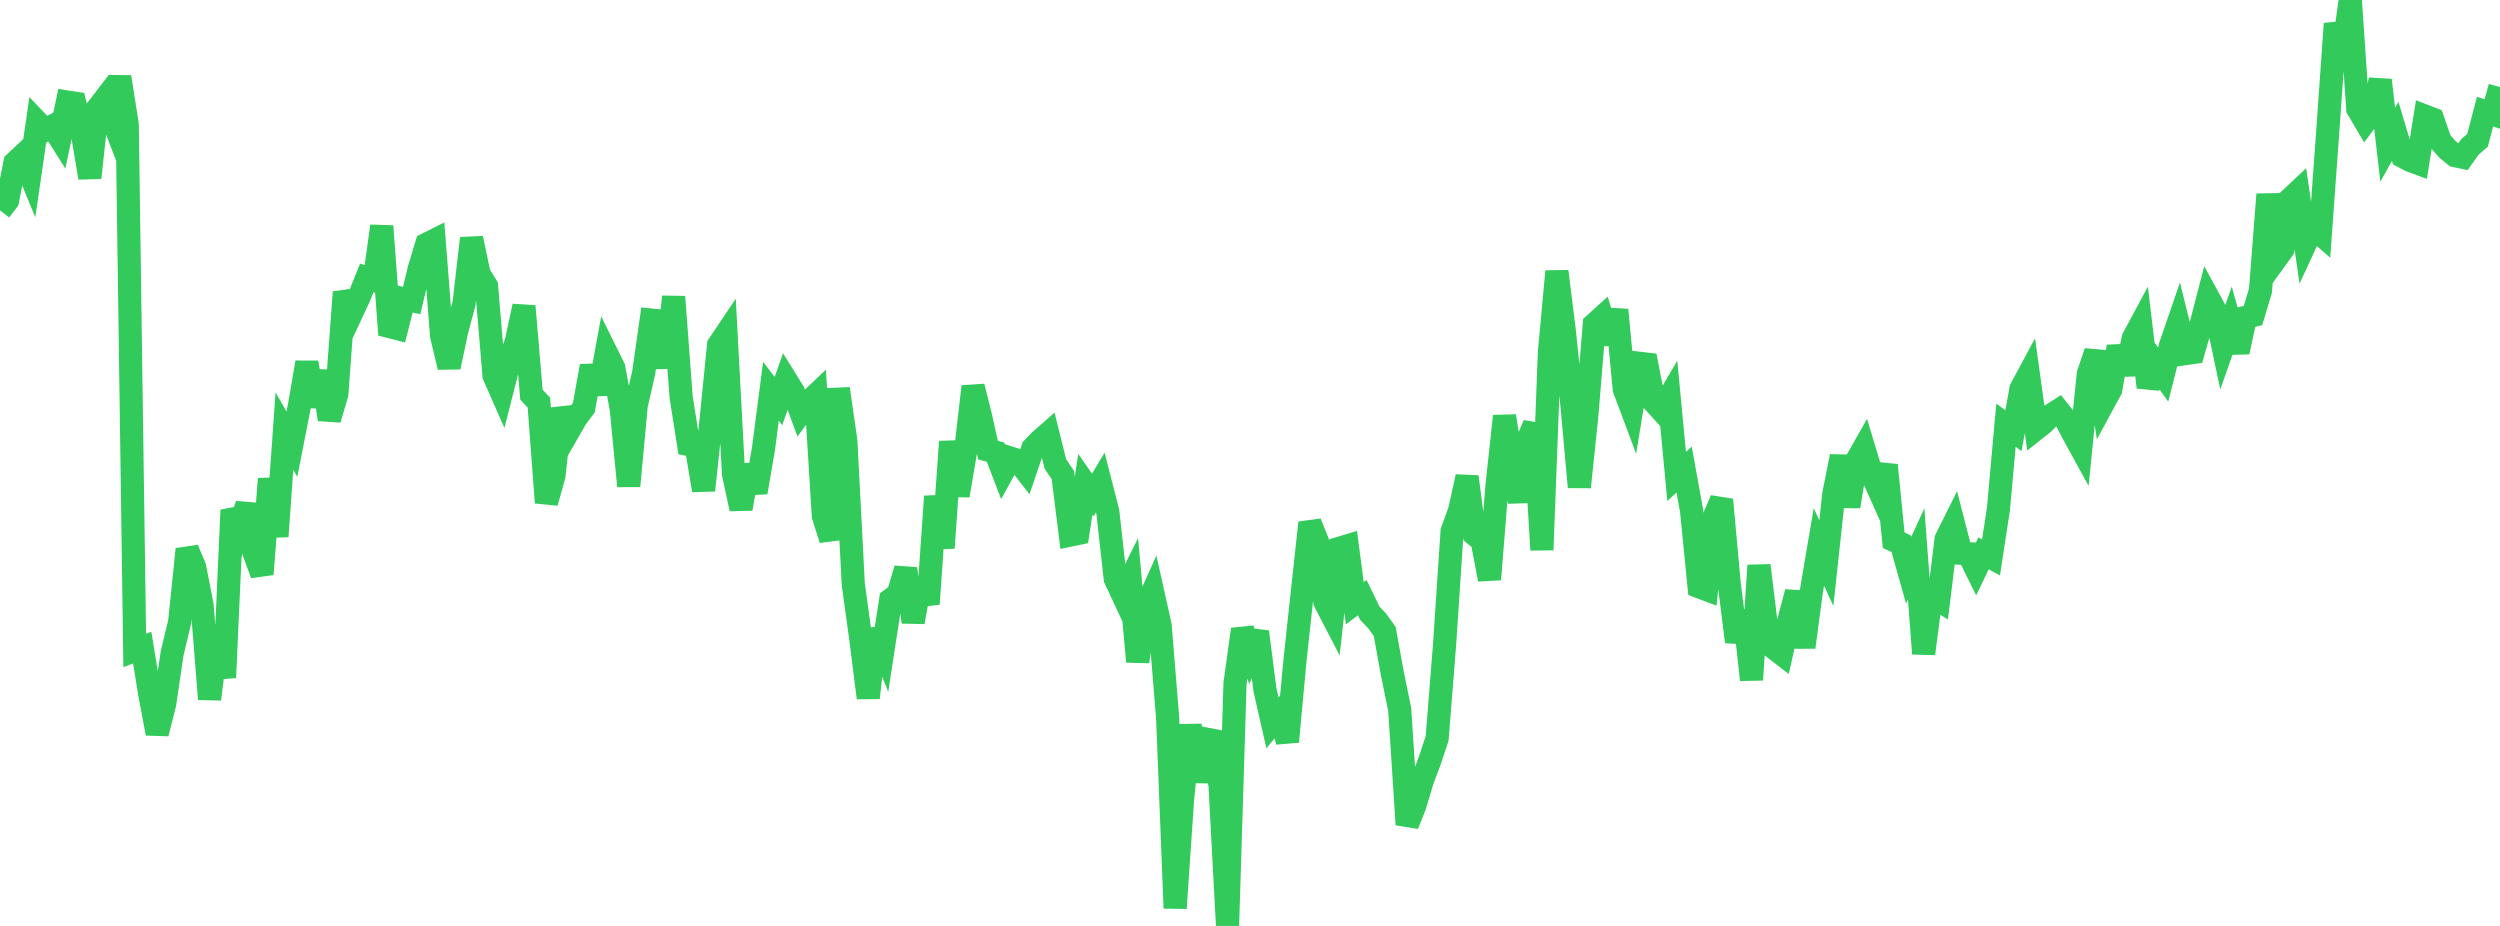 <?xml version="1.0" standalone="no"?>
<!DOCTYPE svg PUBLIC "-//W3C//DTD SVG 1.1//EN" "http://www.w3.org/Graphics/SVG/1.1/DTD/svg11.dtd">

<svg width="135" height="50" viewBox="0 0 135 50" preserveAspectRatio="none" 
  xmlns="http://www.w3.org/2000/svg"
  xmlns:xlink="http://www.w3.org/1999/xlink">


<polyline points="0.0, 11.36 0.404, 10.837 0.808, 8.786 1.213, 8.406 1.617, 9.388 2.021, 6.605 2.425, 7.03 2.829, 6.814 3.234, 7.459 3.638, 5.511 4.042, 5.574 4.446, 7.186 4.85, 9.598 5.254, 5.877 5.659, 5.35 6.063, 6.398 6.467, 4.155 6.871, 6.73 7.275, 35.124 7.68, 34.97 8.084, 37.456 8.488, 39.608 8.892, 38.012 9.296, 35.273 9.701, 33.589 10.105, 29.659 10.509, 30.617 10.913, 32.685 11.317, 37.753 11.722, 34.526 12.126, 36.591 12.53, 27.544 12.934, 28.45 13.338, 27.244 13.743, 29.908 14.147, 31.006 14.551, 25.857 14.955, 28.968 15.359, 23.279 15.763, 23.984 16.168, 21.914 16.572, 19.573 16.976, 21.937 17.38, 20.053 17.784, 22.645 18.189, 21.278 18.593, 15.778 18.997, 16.883 19.401, 16.015 19.805, 15.008 20.21, 15.14 20.614, 12.21 21.018, 17.63 21.422, 17.734 21.826, 16.138 22.231, 16.226 22.635, 14.537 23.039, 13.19 23.443, 12.987 23.847, 18.136 24.251, 19.823 24.656, 17.892 25.06, 16.378 25.464, 12.868 25.868, 14.799 26.272, 15.447 26.677, 20.279 27.081, 21.198 27.485, 19.615 27.889, 18.415 28.293, 16.532 28.698, 21.313 29.102, 21.743 29.506, 27.142 29.91, 25.698 30.314, 22.073 30.719, 23.254 31.123, 22.553 31.527, 22.014 31.931, 19.769 32.335, 21.26 32.74, 19.048 33.144, 19.864 33.548, 22.083 33.952, 26.247 34.356, 21.893 34.76, 20.125 35.165, 17.281 35.569, 17.322 35.973, 19.842 36.377, 16.026 36.781, 21.441 37.186, 24.004 37.59, 24.083 37.994, 26.477 38.398, 22.698 38.802, 18.634 39.207, 18.031 39.611, 25.604 40.015, 27.475 40.419, 25.132 40.823, 26.587 41.228, 24.234 41.632, 21.127 42.036, 21.659 42.44, 20.511 42.844, 21.16 43.249, 22.265 43.653, 21.717 44.057, 21.335 44.461, 27.861 44.865, 29.132 45.269, 20.989 45.674, 23.812 46.078, 31.556 46.482, 34.485 46.886, 37.685 47.29, 33.995 47.695, 35.005 48.099, 32.384 48.503, 32.086 48.907, 30.714 49.311, 33.591 49.716, 31.324 50.12, 32.613 50.524, 26.805 50.928, 29.588 51.332, 23.849 51.737, 26.757 52.141, 24.377 52.545, 20.873 52.949, 22.475 53.353, 24.306 53.757, 24.415 54.162, 25.471 54.566, 24.739 54.97, 24.869 55.374, 25.39 55.778, 24.196 56.183, 23.783 56.587, 23.428 56.991, 25.053 57.395, 25.659 57.799, 28.892 58.204, 28.808 58.608, 26.151 59.012, 26.73 59.416, 26.052 59.82, 27.626 60.225, 31.256 60.629, 32.12 61.033, 31.308 61.437, 35.728 61.841, 32.883 62.246, 31.976 62.65, 33.793 63.054, 38.796 63.458, 49.042 63.862, 43.11 64.266, 39.16 64.671, 42.199 65.075, 39.901 65.479, 39.979 65.883, 42.414 66.287, 50.0 66.692, 36.9 67.096, 33.982 67.5, 35.146 67.904, 34.121 68.308, 37.251 68.713, 39.03 69.117, 38.542 69.521, 40.05 69.925, 35.708 70.329, 31.958 70.734, 28.23 71.138, 29.229 71.542, 32.498 71.946, 33.275 72.35, 29.602 72.754, 29.48 73.159, 32.575 73.563, 32.273 73.967, 33.109 74.371, 33.536 74.775, 34.101 75.18, 36.336 75.584, 38.312 75.988, 44.529 76.392, 43.525 76.796, 42.173 77.201, 41.09 77.605, 39.879 78.009, 34.783 78.413, 28.686 78.817, 27.576 79.222, 25.744 79.626, 28.859 80.03, 29.187 80.434, 31.287 80.838, 26.23 81.243, 22.469 81.647, 24.999 82.051, 27.087 82.455, 23.877 82.859, 22.927 83.263, 29.696 83.668, 19.023 84.072, 14.654 84.476, 17.911 84.88, 21.824 85.284, 26.301 85.689, 22.428 86.093, 17.517 86.497, 17.151 86.901, 18.535 87.305, 16.736 87.71, 21.009 88.114, 22.088 88.518, 19.616 88.922, 19.663 89.326, 21.718 89.731, 22.167 90.135, 21.471 90.539, 25.732 90.943, 25.354 91.347, 27.597 91.751, 31.682 92.156, 31.835 92.56, 27.933 92.964, 26.985 93.368, 31.434 93.772, 34.657 94.177, 33.005 94.581, 36.71 94.985, 30.534 95.389, 33.837 95.793, 34.99 96.198, 35.302 96.602, 33.502 97.006, 31.979 97.41, 34.95 97.814, 31.922 98.219, 29.533 98.623, 30.408 99.027, 26.674 99.431, 24.643 99.835, 27.345 100.24, 24.912 100.644, 24.199 101.048, 25.537 101.452, 26.44 101.856, 25.117 102.26, 29.175 102.665, 29.36 103.069, 30.792 103.473, 29.912 103.877, 35.299 104.281, 32.173 104.686, 32.417 105.09, 29.117 105.494, 28.305 105.898, 29.877 106.302, 29.9 106.707, 30.722 107.111, 29.881 107.515, 30.101 107.919, 27.46 108.323, 22.958 108.728, 23.258 109.132, 21.005 109.536, 20.252 109.94, 23.16 110.344, 22.84 110.749, 22.423 111.153, 22.166 111.557, 22.675 111.961, 23.437 112.365, 24.175 112.769, 20.194 113.174, 18.999 113.578, 21.775 113.982, 21.032 114.386, 18.719 114.79, 20.199 115.195, 18.271 115.599, 17.519 116.003, 20.911 116.407, 19.66 116.811, 20.227 117.216, 18.634 117.62, 17.46 118.024, 19.093 118.428, 19.035 118.832, 17.624 119.237, 16.061 119.641, 16.802 120.045, 18.712 120.449, 17.558 120.853, 19.005 121.257, 17.137 121.662, 17.038 122.066, 15.694 122.47, 10.496 122.874, 14.012 123.278, 13.452 123.683, 10.736 124.087, 10.358 124.491, 13.142 124.895, 12.266 125.299, 12.62 125.704, 7.021 126.108, 1.279 126.512, 2.833 126.916, 0.0 127.32, 5.88 127.725, 6.564 128.129, 6.024 128.533, 4.327 128.937, 7.817 129.341, 7.093 129.746, 8.447 130.15, 8.66 130.554, 8.81 130.958, 6.275 131.362, 6.431 131.766, 7.613 132.171, 8.072 132.575, 8.406 132.979, 8.491 133.383, 7.924 133.787, 7.576 134.192, 6.028 134.596, 6.161 135.0, 4.7" fill="none" stroke="#32ca5b" stroke-width="1.25"/>

</svg>
